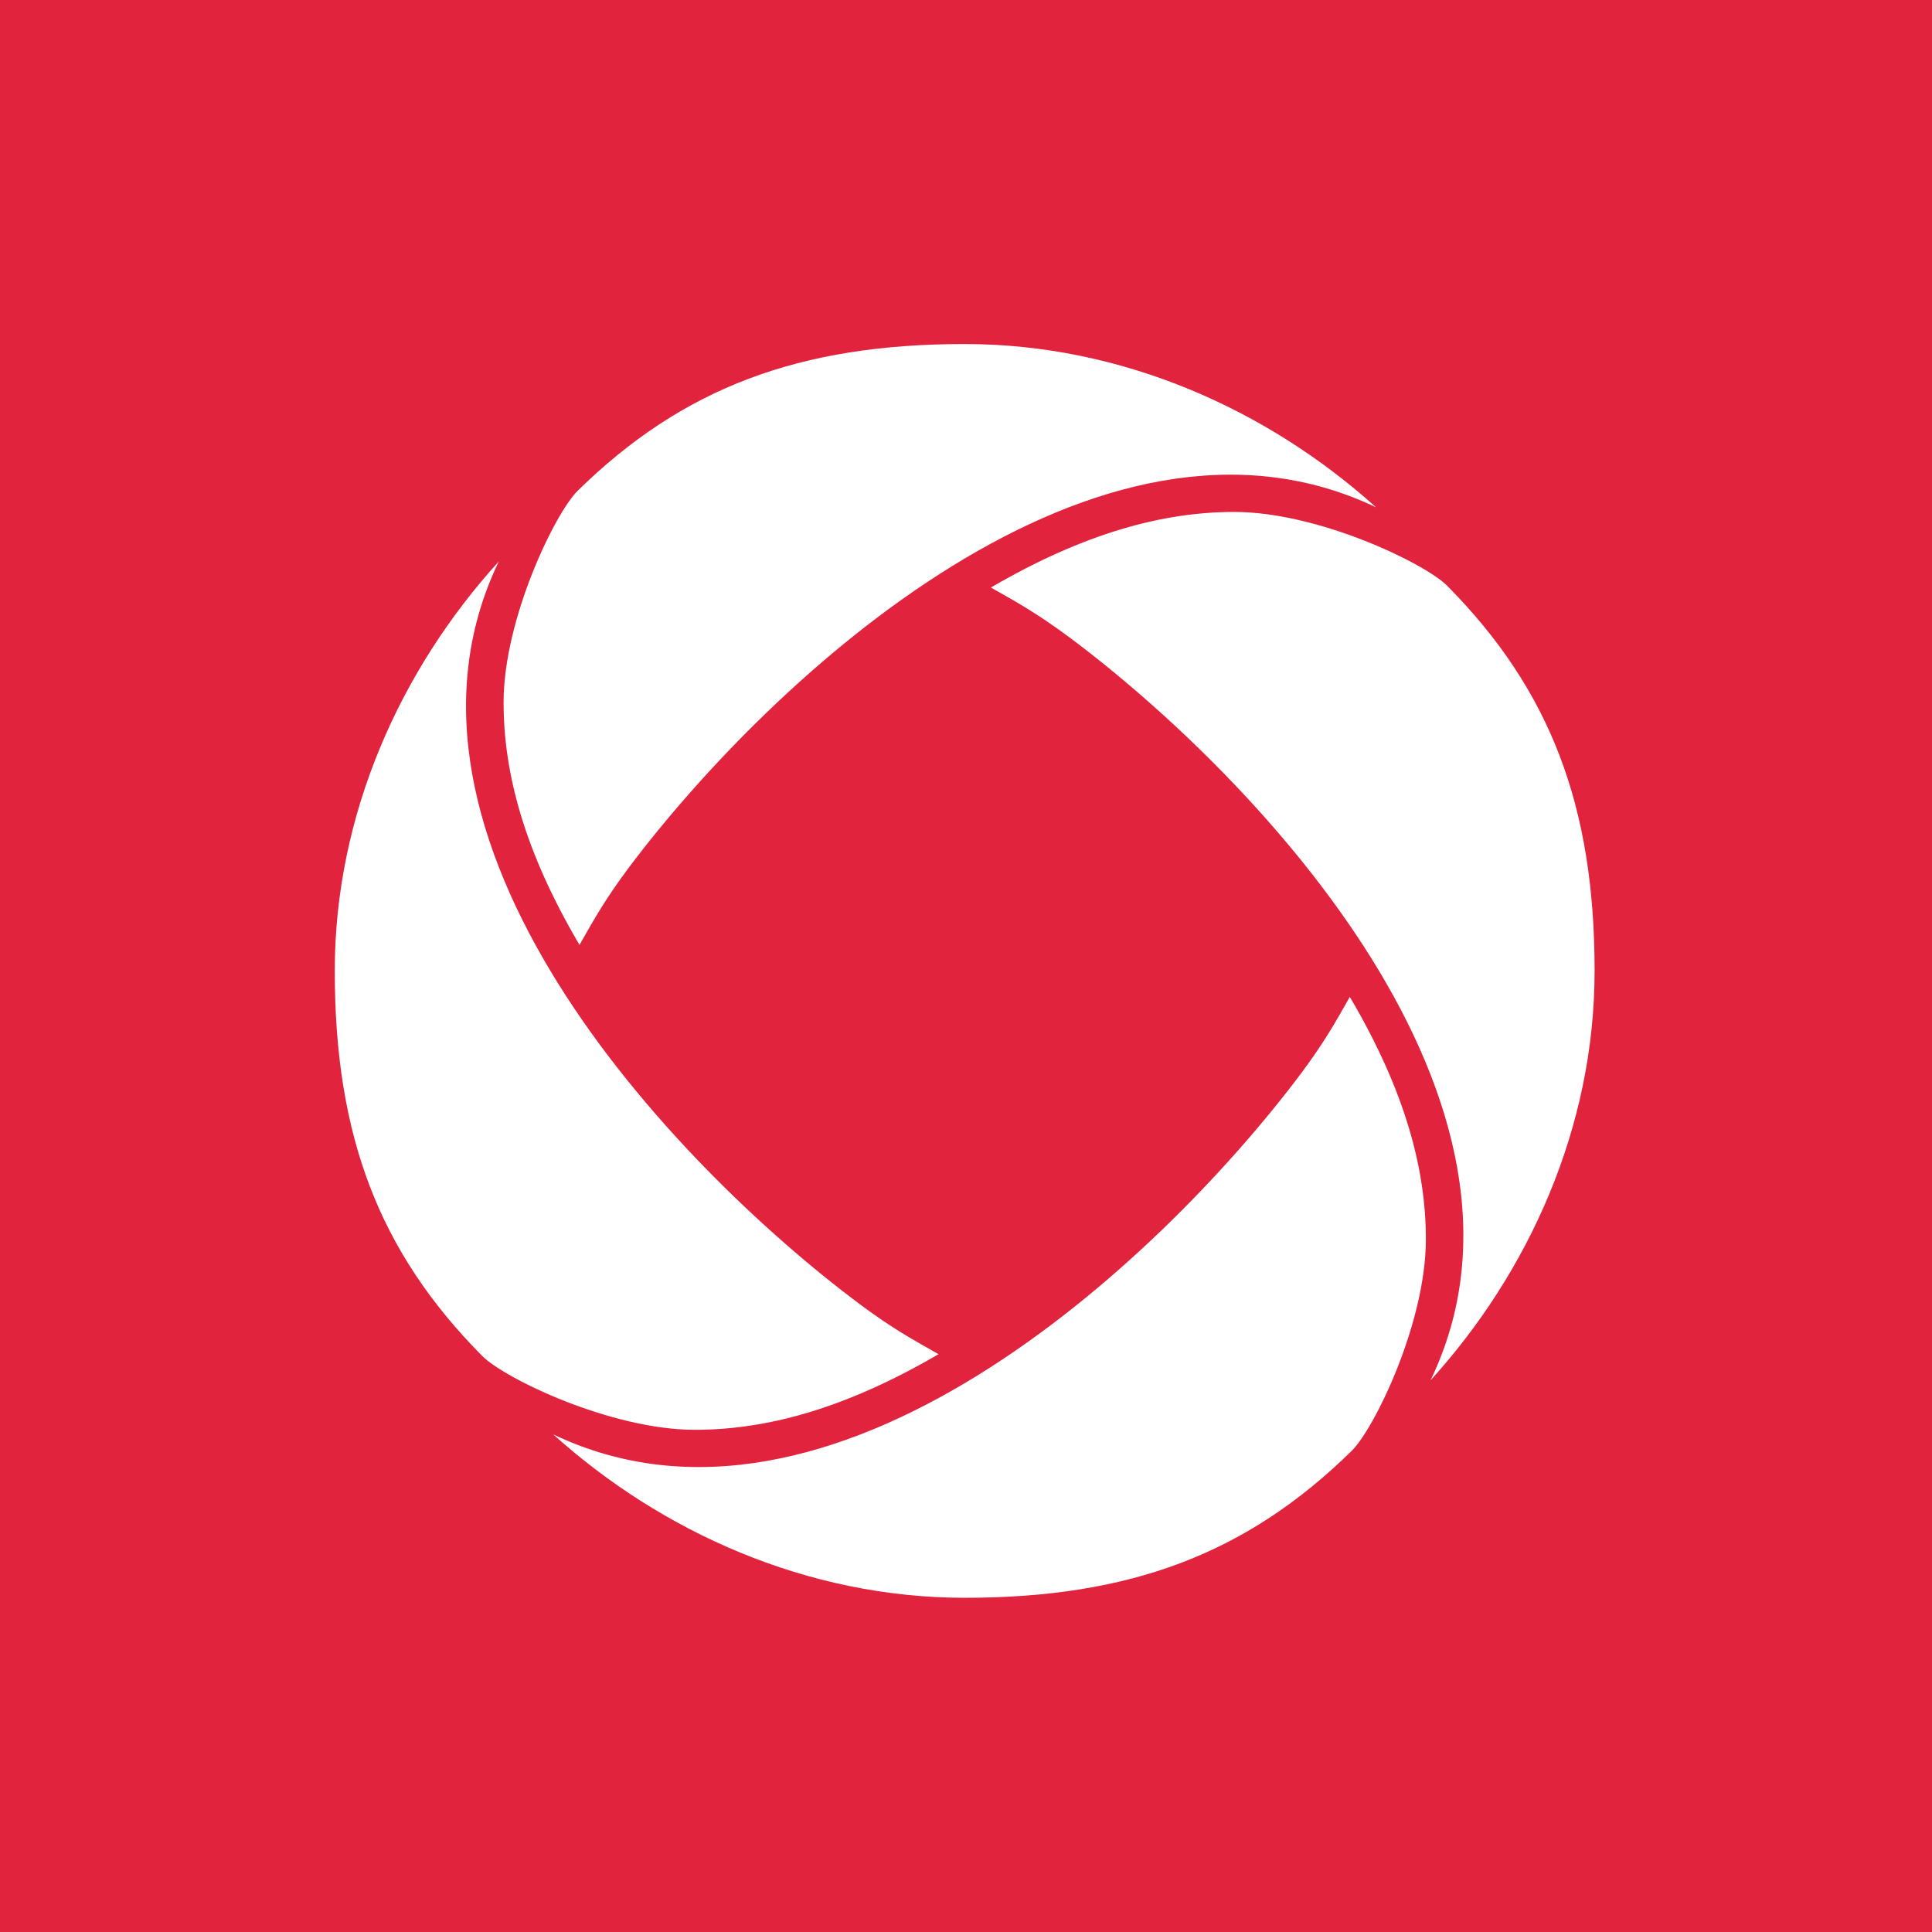 <svg xmlns="http://www.w3.org/2000/svg" width="60" height="60" fill="none"><path fill="#E1233D" d="M0 0h60v60H0z"/><g fill="#fff" clip-path="url(#a)"><path d="M17.997 29.344c-1.718-2.912-2.358-5.343-2.358-7.527 0-2.604 1.605-5.892 2.303-6.578 3.257-3.193 6.881-4.555 12.018-4.555 4.895 0 9.412 2.042 12.774 5.071-8.623-4.117-18.731 5.25-23.191 11.169-.753 1.012-1.06 1.567-1.546 2.42"/><path d="M29.148 42.055c-2.928 1.71-5.372 2.349-7.566 2.349-2.616 0-5.92-1.598-6.609-2.296-3.21-3.24-4.577-6.846-4.577-11.957 0-4.87 2.052-9.368 5.095-12.715-4.136 8.582 5.282 18.64 11.227 23.08 1.015.75 1.572 1.054 2.43 1.54"/><path d="M41.92 30.96c1.716 2.911 2.362 5.344 2.362 7.526 0 2.605-1.606 5.894-2.31 6.577-3.254 3.193-6.879 4.558-12.01 4.558-4.899 0-9.418-2.045-12.78-5.074 8.627 4.117 18.732-5.251 23.192-11.168.754-1.012 1.06-1.565 1.546-2.42"/><path d="M30.773 18.246c2.925-1.705 5.366-2.347 7.56-2.347 2.62 0 5.922 1.6 6.612 2.294 3.206 3.24 4.577 6.848 4.577 11.958 0 4.874-2.056 9.368-5.096 12.717 4.14-8.584-5.278-18.641-11.224-23.082-1.016-.748-1.572-1.056-2.43-1.54"/></g><defs><clipPath id="a"><path fill="#fff" d="M10 10h40v40H10z"/></clipPath></defs></svg>